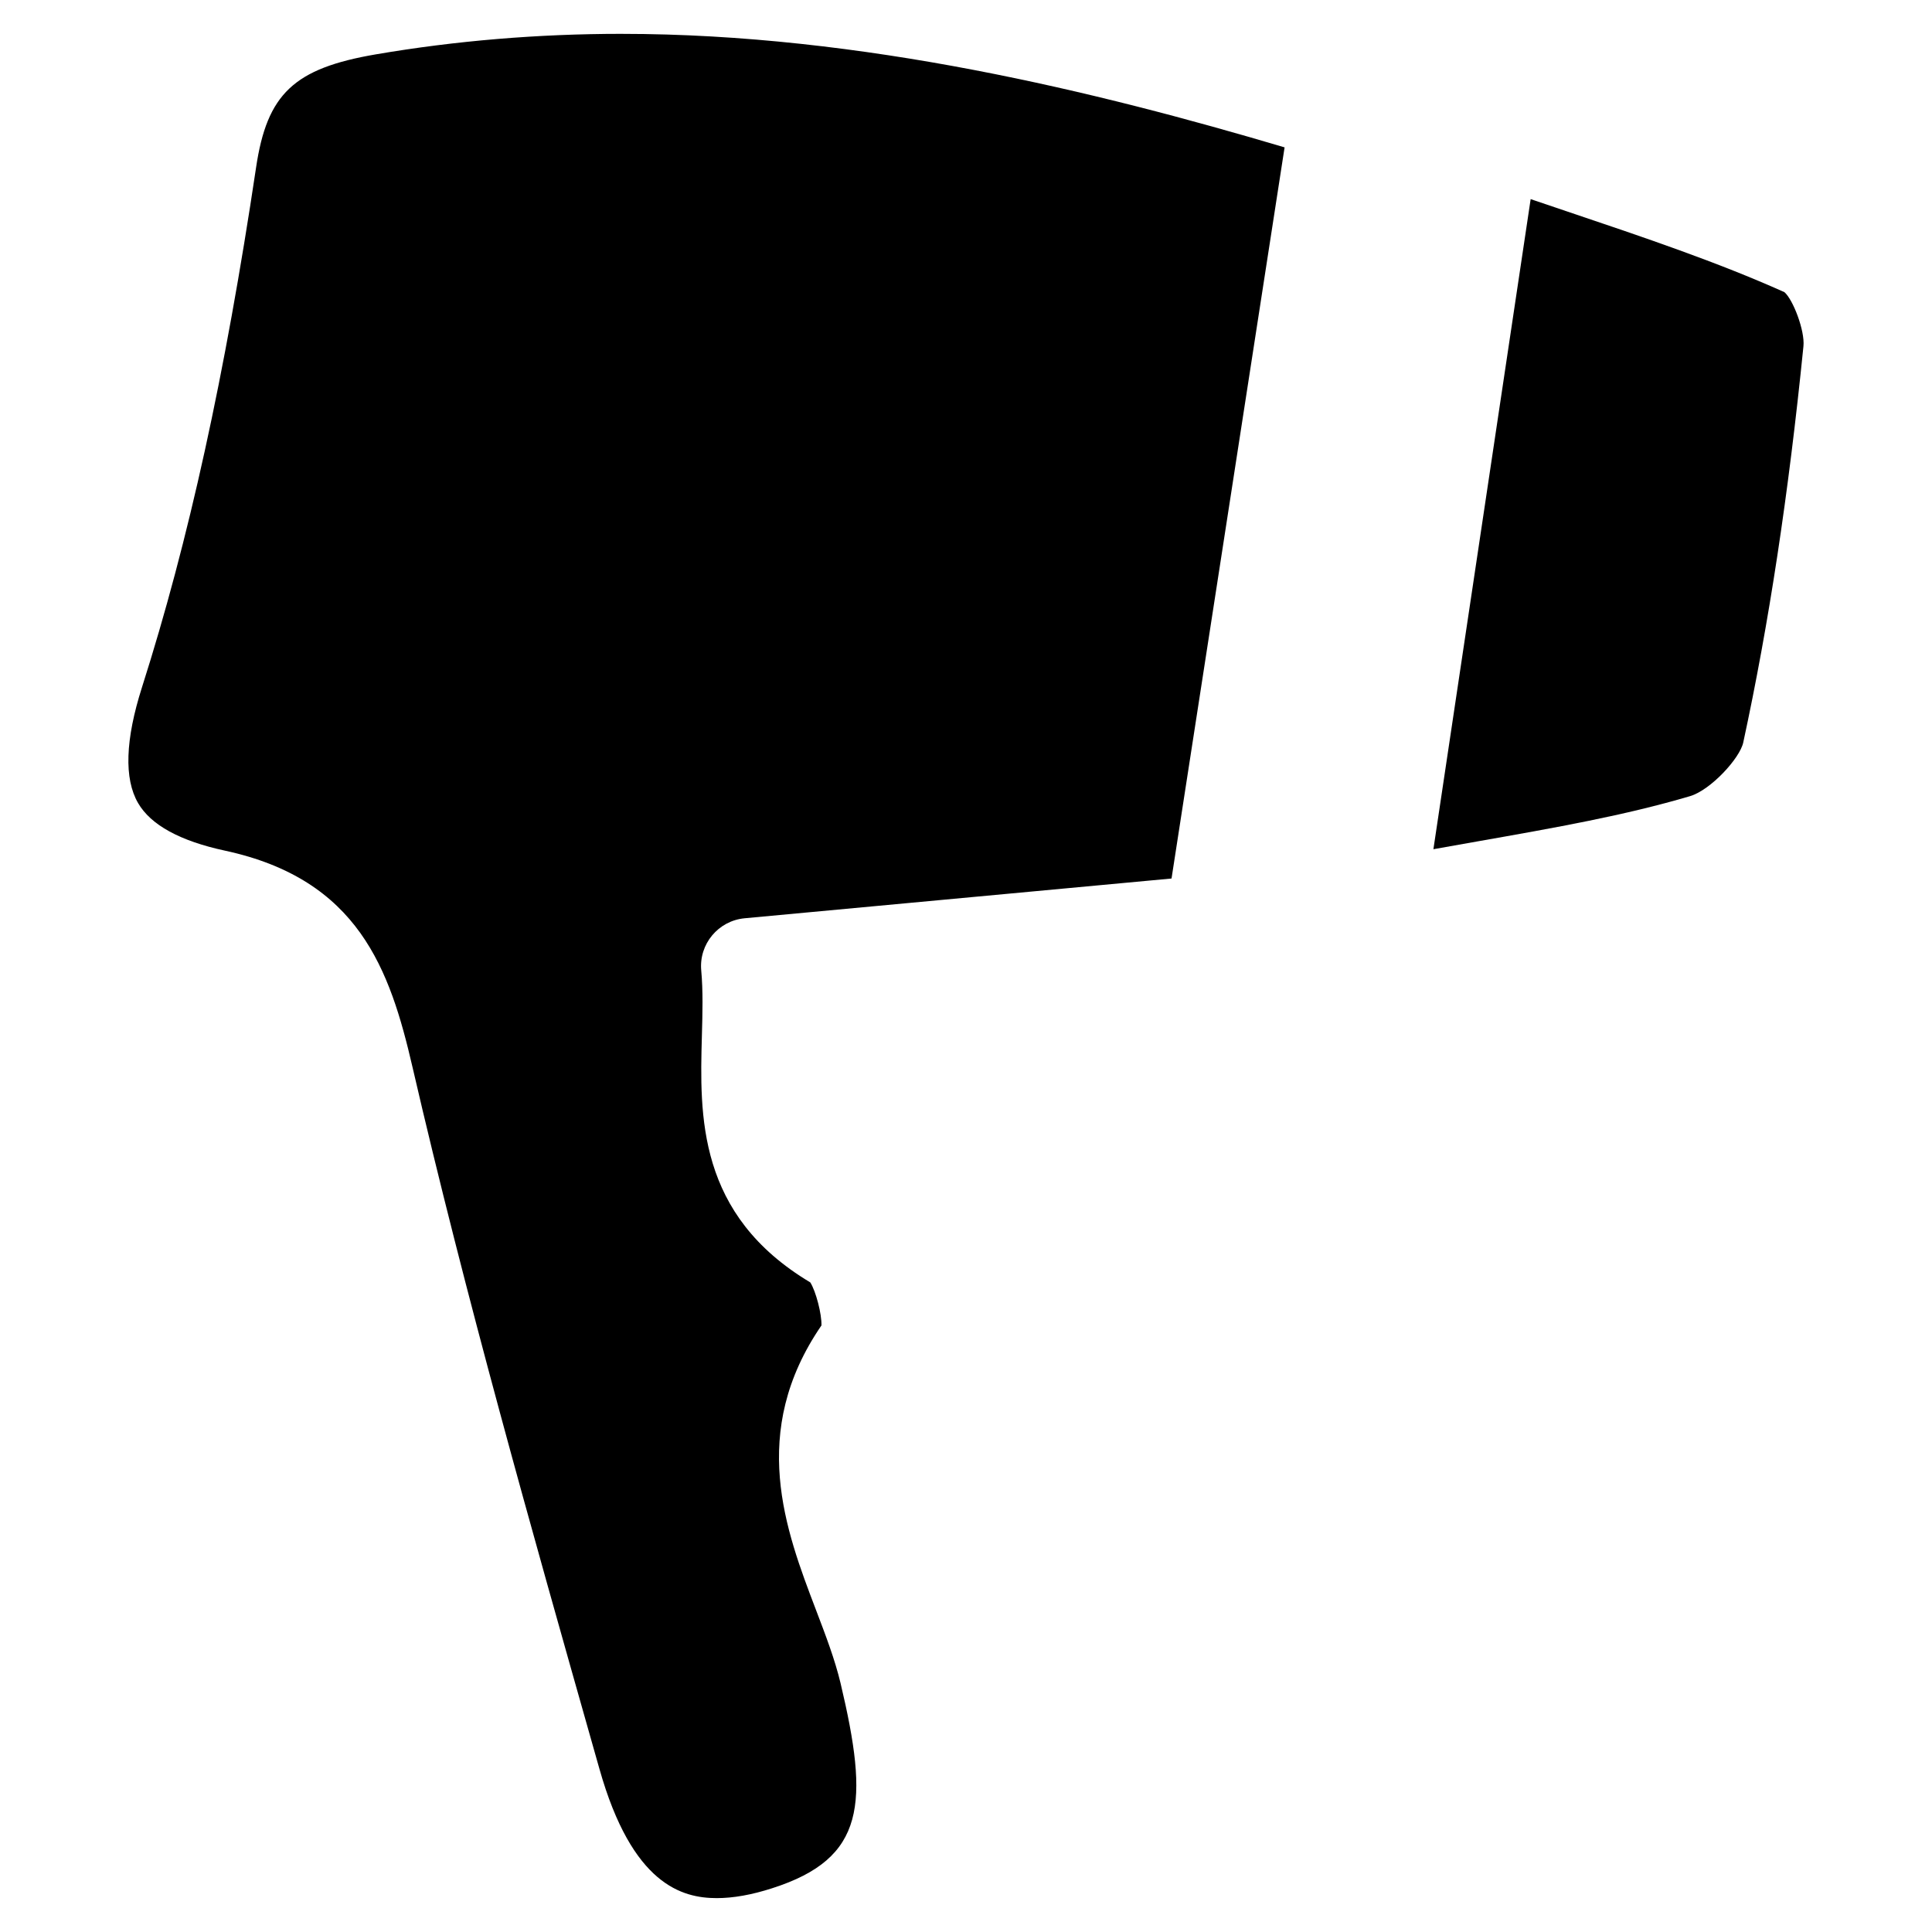<?xml version="1.0" encoding="UTF-8"?>
<!-- Uploaded to: SVG Repo, www.svgrepo.com, Generator: SVG Repo Mixer Tools -->
<svg fill="#000000" width="800px" height="800px" version="1.1" viewBox="144 144 512 512" xmlns="http://www.w3.org/2000/svg">
 <g fill-rule="evenodd">
  <path d="m308.72 152.97c-22.121 0-44.023 1.828-65.102 5.434-21.727 3.719-28.848 10.449-31.754 29.98-8.254 55.188-17.875 98.957-30.242 137.77-4.426 13.891-4.773 24.215-1.031 30.664 3.363 5.805 11.105 10.047 23.035 12.617 35.398 7.633 43.707 31.484 49.691 57.363 14.059 60.828 31.43 122.09 48.227 181.36l1.316 4.637c8.664 30.672 21.902 34.227 31.113 34.227 4.348 0 9.277-0.875 14.664-2.621 24.828-7.945 25.672-22.523 18.113-54.363-1.488-6.238-3.945-12.672-6.543-19.484-8-20.98-17.93-47 1.488-75.301 0.094-2.984-1.465-9.039-2.961-11.402-30.02-17.949-29.305-44.203-28.727-65.324 0.172-6.117 0.324-11.883-0.172-17.332-0.645-7 4.512-13.191 11.504-13.844l113.13-10.535 29.961-193.76c-49.312-14.633-111.89-30.082-175.71-30.082z"/>
  <path d="m549.64 196.77-25.773 172.28c3.906-0.699 7.719-1.371 11.457-2.031 21.074-3.711 39.273-6.922 56.582-12.039 5.441-1.629 13.168-10 14.074-14.215 6.773-31.32 11.992-65.656 15.953-105.02 0.41-4.109-2.773-12.41-5.055-14.324-17.688-7.938-37.141-14.496-57.746-21.438-3.152-1.055-6.305-2.125-9.492-3.211z"/>
 </g>
</svg>